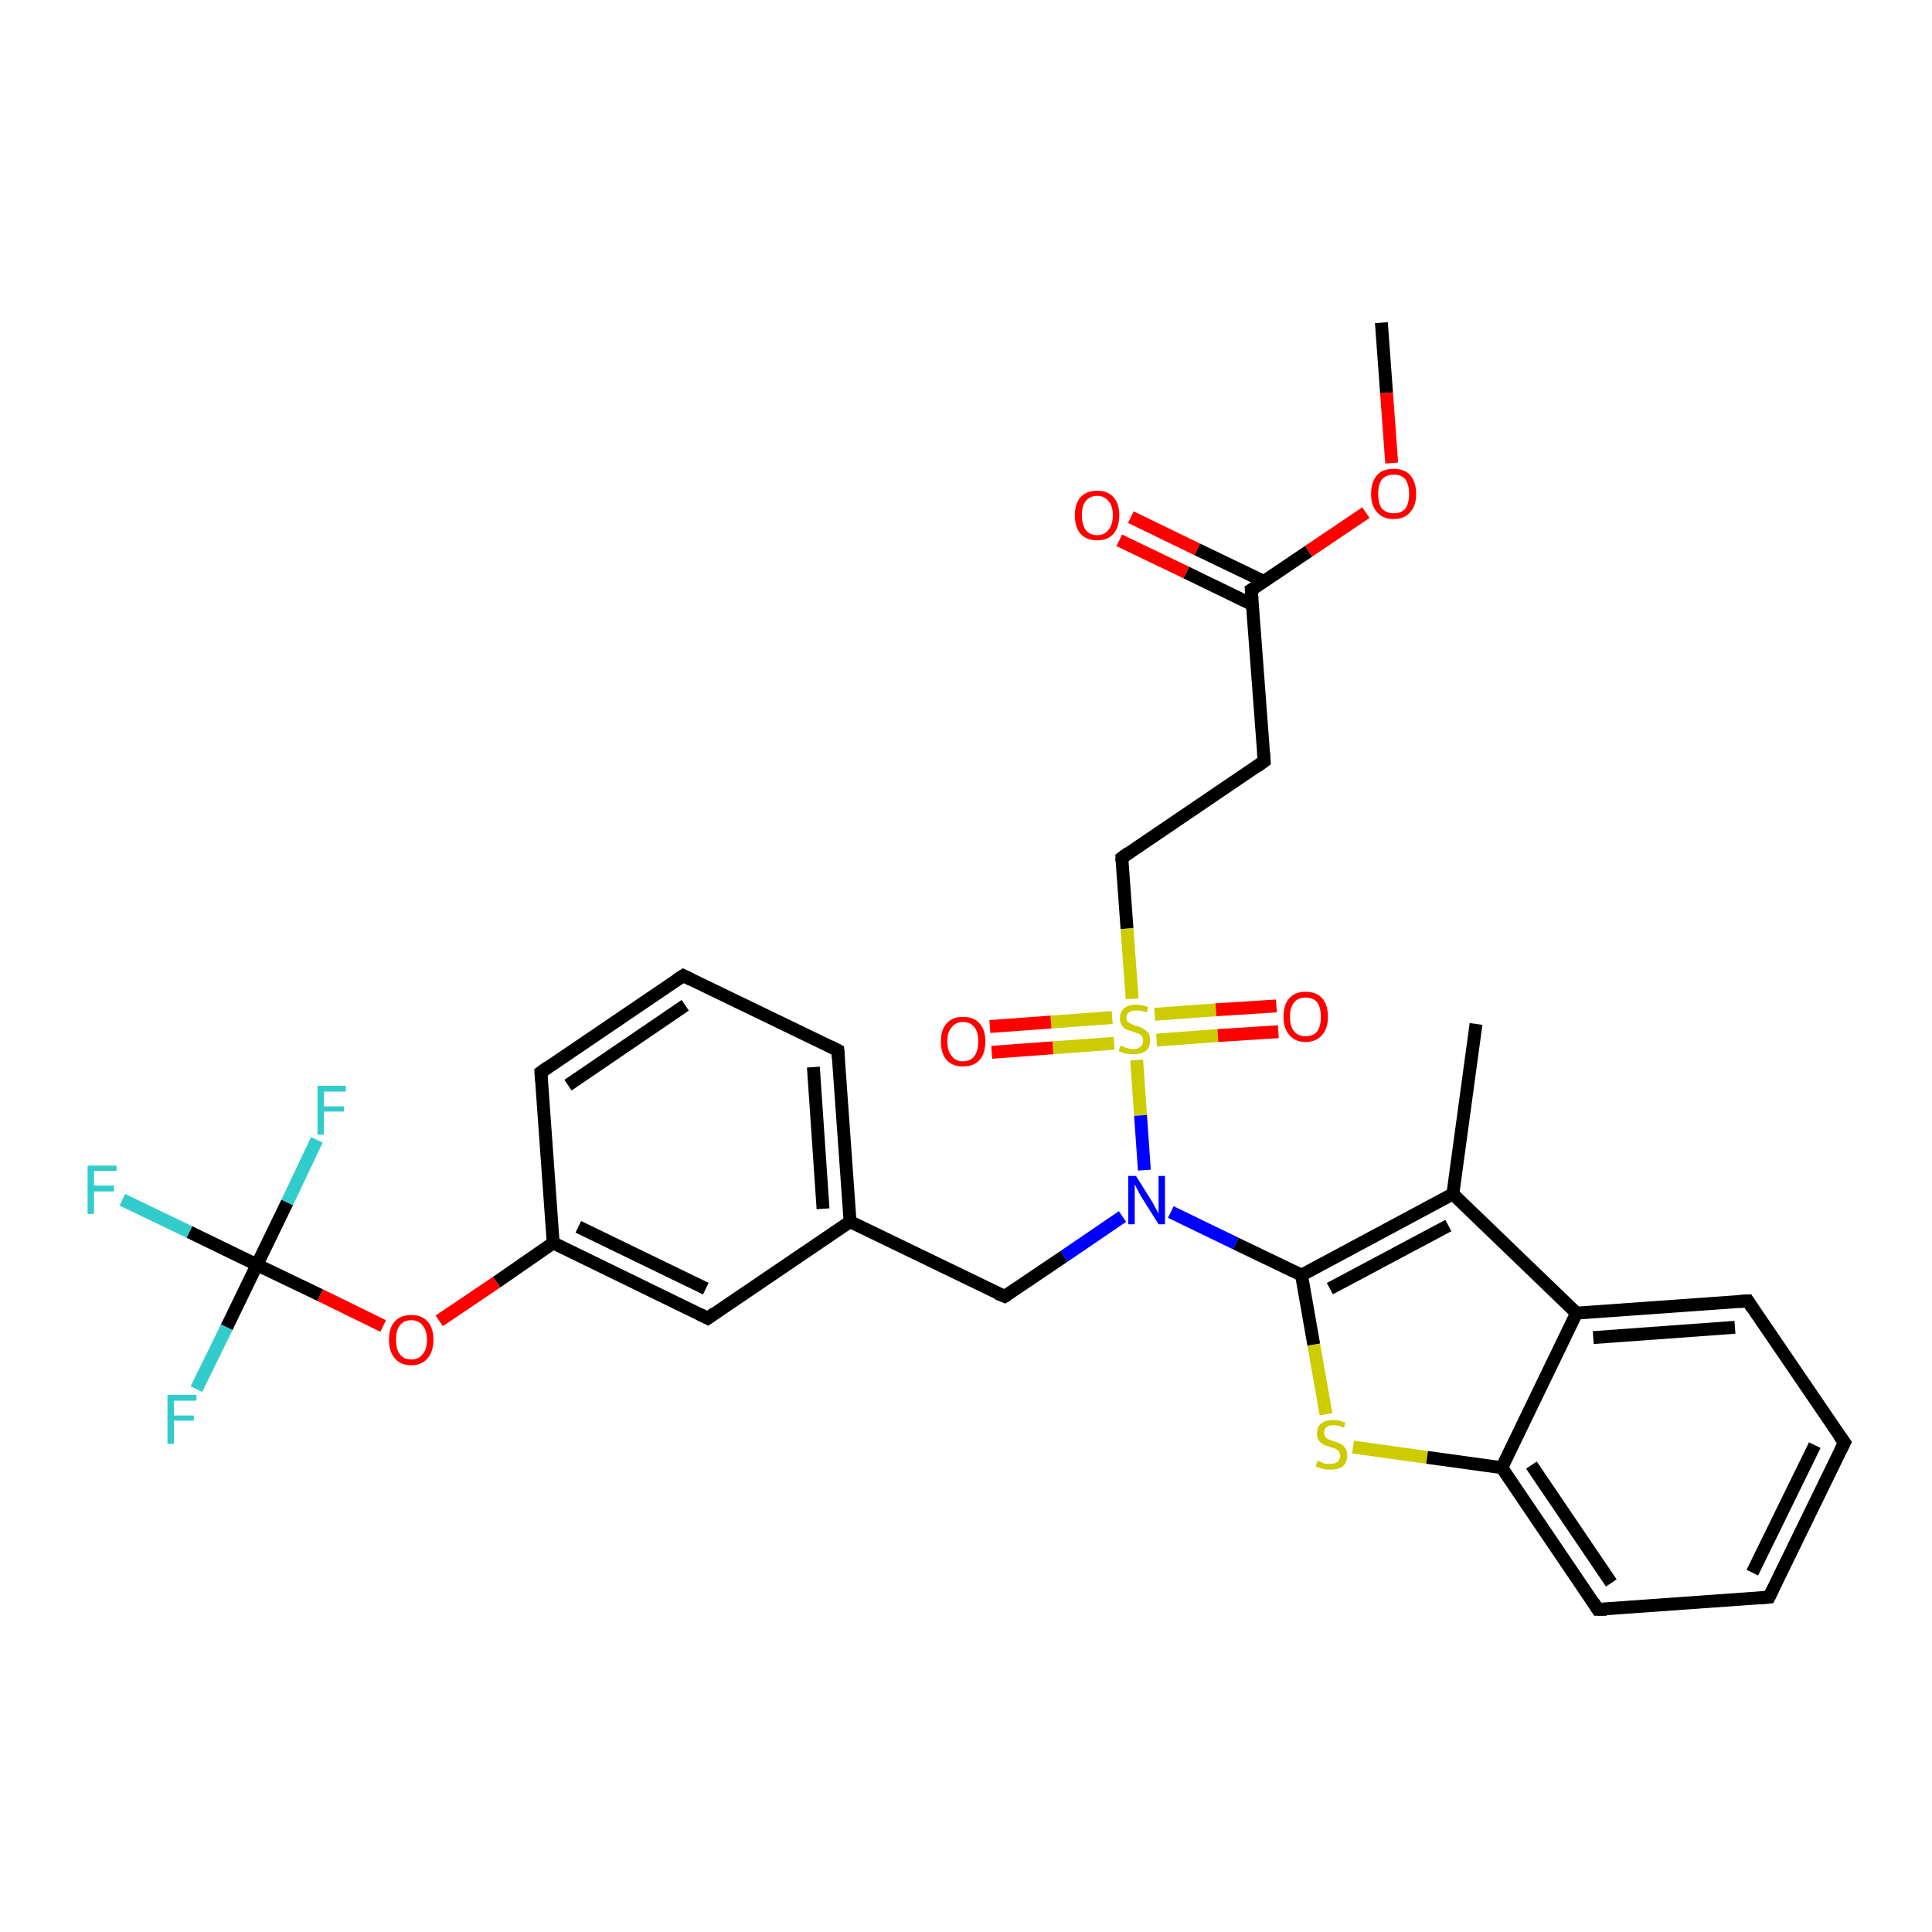 <?xml version='1.0' encoding='iso-8859-1'?>
<svg version='1.1' baseProfile='full'
              xmlns='http://www.w3.org/2000/svg'
                      xmlns:rdkit='http://www.rdkit.org/xml'
                      xmlns:xlink='http://www.w3.org/1999/xlink'
                  xml:space='preserve'
width='300px' height='300px' viewBox='0 0 300 300'>
<!-- END OF HEADER -->
<rect style='opacity:1.0;fill:#FFFFFF;stroke:none' width='300.0' height='300.0' x='0.0' y='0.0'> </rect>
<path class='bond-0 atom-0 atom-1' d='M 214.5,50.1 L 215.3,61.0' style='fill:none;fill-rule:evenodd;stroke:#000000;stroke-width:2.0px;stroke-linecap:butt;stroke-linejoin:miter;stroke-opacity:1' />
<path class='bond-0 atom-0 atom-1' d='M 215.3,61.0 L 216.1,71.9' style='fill:none;fill-rule:evenodd;stroke:#FF0000;stroke-width:2.0px;stroke-linecap:butt;stroke-linejoin:miter;stroke-opacity:1' />
<path class='bond-1 atom-1 atom-2' d='M 212.1,79.6 L 203.2,85.6' style='fill:none;fill-rule:evenodd;stroke:#FF0000;stroke-width:2.0px;stroke-linecap:butt;stroke-linejoin:miter;stroke-opacity:1' />
<path class='bond-1 atom-1 atom-2' d='M 203.2,85.6 L 194.3,91.6' style='fill:none;fill-rule:evenodd;stroke:#000000;stroke-width:2.0px;stroke-linecap:butt;stroke-linejoin:miter;stroke-opacity:1' />
<path class='bond-2 atom-2 atom-3' d='M 196.3,90.3 L 185.9,85.3' style='fill:none;fill-rule:evenodd;stroke:#000000;stroke-width:2.0px;stroke-linecap:butt;stroke-linejoin:miter;stroke-opacity:1' />
<path class='bond-2 atom-2 atom-3' d='M 185.9,85.3 L 175.6,80.3' style='fill:none;fill-rule:evenodd;stroke:#FF0000;stroke-width:2.0px;stroke-linecap:butt;stroke-linejoin:miter;stroke-opacity:1' />
<path class='bond-2 atom-2 atom-3' d='M 194.5,93.9 L 184.2,88.9' style='fill:none;fill-rule:evenodd;stroke:#000000;stroke-width:2.0px;stroke-linecap:butt;stroke-linejoin:miter;stroke-opacity:1' />
<path class='bond-2 atom-2 atom-3' d='M 184.2,88.9 L 173.8,83.9' style='fill:none;fill-rule:evenodd;stroke:#FF0000;stroke-width:2.0px;stroke-linecap:butt;stroke-linejoin:miter;stroke-opacity:1' />
<path class='bond-3 atom-2 atom-4' d='M 194.3,91.6 L 196.3,118.2' style='fill:none;fill-rule:evenodd;stroke:#000000;stroke-width:2.0px;stroke-linecap:butt;stroke-linejoin:miter;stroke-opacity:1' />
<path class='bond-4 atom-4 atom-5' d='M 196.3,118.2 L 174.2,133.2' style='fill:none;fill-rule:evenodd;stroke:#000000;stroke-width:2.0px;stroke-linecap:butt;stroke-linejoin:miter;stroke-opacity:1' />
<path class='bond-5 atom-5 atom-6' d='M 174.2,133.2 L 175.0,144.2' style='fill:none;fill-rule:evenodd;stroke:#000000;stroke-width:2.0px;stroke-linecap:butt;stroke-linejoin:miter;stroke-opacity:1' />
<path class='bond-5 atom-5 atom-6' d='M 175.0,144.2 L 175.8,155.1' style='fill:none;fill-rule:evenodd;stroke:#CCCC00;stroke-width:2.0px;stroke-linecap:butt;stroke-linejoin:miter;stroke-opacity:1' />
<path class='bond-6 atom-6 atom-7' d='M 179.6,161.5 L 189.1,160.8' style='fill:none;fill-rule:evenodd;stroke:#CCCC00;stroke-width:2.0px;stroke-linecap:butt;stroke-linejoin:miter;stroke-opacity:1' />
<path class='bond-6 atom-6 atom-7' d='M 189.1,160.8 L 198.5,160.2' style='fill:none;fill-rule:evenodd;stroke:#FF0000;stroke-width:2.0px;stroke-linecap:butt;stroke-linejoin:miter;stroke-opacity:1' />
<path class='bond-6 atom-6 atom-7' d='M 179.3,157.5 L 188.8,156.8' style='fill:none;fill-rule:evenodd;stroke:#CCCC00;stroke-width:2.0px;stroke-linecap:butt;stroke-linejoin:miter;stroke-opacity:1' />
<path class='bond-6 atom-6 atom-7' d='M 188.8,156.8 L 198.2,156.2' style='fill:none;fill-rule:evenodd;stroke:#FF0000;stroke-width:2.0px;stroke-linecap:butt;stroke-linejoin:miter;stroke-opacity:1' />
<path class='bond-7 atom-6 atom-8' d='M 172.7,158.0 L 163.2,158.7' style='fill:none;fill-rule:evenodd;stroke:#CCCC00;stroke-width:2.0px;stroke-linecap:butt;stroke-linejoin:miter;stroke-opacity:1' />
<path class='bond-7 atom-6 atom-8' d='M 163.2,158.7 L 153.7,159.4' style='fill:none;fill-rule:evenodd;stroke:#FF0000;stroke-width:2.0px;stroke-linecap:butt;stroke-linejoin:miter;stroke-opacity:1' />
<path class='bond-7 atom-6 atom-8' d='M 173.0,162.0 L 163.5,162.7' style='fill:none;fill-rule:evenodd;stroke:#CCCC00;stroke-width:2.0px;stroke-linecap:butt;stroke-linejoin:miter;stroke-opacity:1' />
<path class='bond-7 atom-6 atom-8' d='M 163.5,162.7 L 154.0,163.4' style='fill:none;fill-rule:evenodd;stroke:#FF0000;stroke-width:2.0px;stroke-linecap:butt;stroke-linejoin:miter;stroke-opacity:1' />
<path class='bond-8 atom-6 atom-9' d='M 176.5,164.6 L 177.1,173.2' style='fill:none;fill-rule:evenodd;stroke:#CCCC00;stroke-width:2.0px;stroke-linecap:butt;stroke-linejoin:miter;stroke-opacity:1' />
<path class='bond-8 atom-6 atom-9' d='M 177.1,173.2 L 177.7,181.7' style='fill:none;fill-rule:evenodd;stroke:#0000FF;stroke-width:2.0px;stroke-linecap:butt;stroke-linejoin:miter;stroke-opacity:1' />
<path class='bond-9 atom-9 atom-10' d='M 174.3,188.9 L 165.2,195.1' style='fill:none;fill-rule:evenodd;stroke:#0000FF;stroke-width:2.0px;stroke-linecap:butt;stroke-linejoin:miter;stroke-opacity:1' />
<path class='bond-9 atom-9 atom-10' d='M 165.2,195.1 L 156.0,201.3' style='fill:none;fill-rule:evenodd;stroke:#000000;stroke-width:2.0px;stroke-linecap:butt;stroke-linejoin:miter;stroke-opacity:1' />
<path class='bond-10 atom-10 atom-11' d='M 156.0,201.3 L 132.0,189.7' style='fill:none;fill-rule:evenodd;stroke:#000000;stroke-width:2.0px;stroke-linecap:butt;stroke-linejoin:miter;stroke-opacity:1' />
<path class='bond-11 atom-11 atom-12' d='M 132.0,189.7 L 130.1,163.1' style='fill:none;fill-rule:evenodd;stroke:#000000;stroke-width:2.0px;stroke-linecap:butt;stroke-linejoin:miter;stroke-opacity:1' />
<path class='bond-11 atom-11 atom-12' d='M 127.8,187.7 L 126.3,165.7' style='fill:none;fill-rule:evenodd;stroke:#000000;stroke-width:2.0px;stroke-linecap:butt;stroke-linejoin:miter;stroke-opacity:1' />
<path class='bond-12 atom-12 atom-13' d='M 130.1,163.1 L 106.1,151.5' style='fill:none;fill-rule:evenodd;stroke:#000000;stroke-width:2.0px;stroke-linecap:butt;stroke-linejoin:miter;stroke-opacity:1' />
<path class='bond-13 atom-13 atom-14' d='M 106.1,151.5 L 84.0,166.5' style='fill:none;fill-rule:evenodd;stroke:#000000;stroke-width:2.0px;stroke-linecap:butt;stroke-linejoin:miter;stroke-opacity:1' />
<path class='bond-13 atom-13 atom-14' d='M 106.4,156.1 L 88.2,168.5' style='fill:none;fill-rule:evenodd;stroke:#000000;stroke-width:2.0px;stroke-linecap:butt;stroke-linejoin:miter;stroke-opacity:1' />
<path class='bond-14 atom-14 atom-15' d='M 84.0,166.5 L 85.9,193.0' style='fill:none;fill-rule:evenodd;stroke:#000000;stroke-width:2.0px;stroke-linecap:butt;stroke-linejoin:miter;stroke-opacity:1' />
<path class='bond-15 atom-15 atom-16' d='M 85.9,193.0 L 77.1,199.1' style='fill:none;fill-rule:evenodd;stroke:#000000;stroke-width:2.0px;stroke-linecap:butt;stroke-linejoin:miter;stroke-opacity:1' />
<path class='bond-15 atom-15 atom-16' d='M 77.1,199.1 L 68.2,205.1' style='fill:none;fill-rule:evenodd;stroke:#FF0000;stroke-width:2.0px;stroke-linecap:butt;stroke-linejoin:miter;stroke-opacity:1' />
<path class='bond-16 atom-16 atom-17' d='M 59.5,205.9 L 49.7,201.1' style='fill:none;fill-rule:evenodd;stroke:#FF0000;stroke-width:2.0px;stroke-linecap:butt;stroke-linejoin:miter;stroke-opacity:1' />
<path class='bond-16 atom-16 atom-17' d='M 49.7,201.1 L 39.9,196.4' style='fill:none;fill-rule:evenodd;stroke:#000000;stroke-width:2.0px;stroke-linecap:butt;stroke-linejoin:miter;stroke-opacity:1' />
<path class='bond-17 atom-17 atom-18' d='M 39.9,196.4 L 29.4,191.3' style='fill:none;fill-rule:evenodd;stroke:#000000;stroke-width:2.0px;stroke-linecap:butt;stroke-linejoin:miter;stroke-opacity:1' />
<path class='bond-17 atom-17 atom-18' d='M 29.4,191.3 L 19.0,186.3' style='fill:none;fill-rule:evenodd;stroke:#33CCCC;stroke-width:2.0px;stroke-linecap:butt;stroke-linejoin:miter;stroke-opacity:1' />
<path class='bond-18 atom-17 atom-19' d='M 39.9,196.4 L 35.2,206.1' style='fill:none;fill-rule:evenodd;stroke:#000000;stroke-width:2.0px;stroke-linecap:butt;stroke-linejoin:miter;stroke-opacity:1' />
<path class='bond-18 atom-17 atom-19' d='M 35.2,206.1 L 30.5,215.7' style='fill:none;fill-rule:evenodd;stroke:#33CCCC;stroke-width:2.0px;stroke-linecap:butt;stroke-linejoin:miter;stroke-opacity:1' />
<path class='bond-19 atom-17 atom-20' d='M 39.9,196.4 L 44.6,186.7' style='fill:none;fill-rule:evenodd;stroke:#000000;stroke-width:2.0px;stroke-linecap:butt;stroke-linejoin:miter;stroke-opacity:1' />
<path class='bond-19 atom-17 atom-20' d='M 44.6,186.7 L 49.2,177.0' style='fill:none;fill-rule:evenodd;stroke:#33CCCC;stroke-width:2.0px;stroke-linecap:butt;stroke-linejoin:miter;stroke-opacity:1' />
<path class='bond-20 atom-15 atom-21' d='M 85.9,193.0 L 109.9,204.7' style='fill:none;fill-rule:evenodd;stroke:#000000;stroke-width:2.0px;stroke-linecap:butt;stroke-linejoin:miter;stroke-opacity:1' />
<path class='bond-20 atom-15 atom-21' d='M 89.8,190.5 L 109.6,200.1' style='fill:none;fill-rule:evenodd;stroke:#000000;stroke-width:2.0px;stroke-linecap:butt;stroke-linejoin:miter;stroke-opacity:1' />
<path class='bond-21 atom-9 atom-22' d='M 181.8,188.2 L 191.9,193.1' style='fill:none;fill-rule:evenodd;stroke:#0000FF;stroke-width:2.0px;stroke-linecap:butt;stroke-linejoin:miter;stroke-opacity:1' />
<path class='bond-21 atom-9 atom-22' d='M 191.9,193.1 L 202.1,198.0' style='fill:none;fill-rule:evenodd;stroke:#000000;stroke-width:2.0px;stroke-linecap:butt;stroke-linejoin:miter;stroke-opacity:1' />
<path class='bond-22 atom-22 atom-23' d='M 202.1,198.0 L 204.0,208.8' style='fill:none;fill-rule:evenodd;stroke:#000000;stroke-width:2.0px;stroke-linecap:butt;stroke-linejoin:miter;stroke-opacity:1' />
<path class='bond-22 atom-22 atom-23' d='M 204.0,208.8 L 205.9,219.6' style='fill:none;fill-rule:evenodd;stroke:#CCCC00;stroke-width:2.0px;stroke-linecap:butt;stroke-linejoin:miter;stroke-opacity:1' />
<path class='bond-23 atom-23 atom-24' d='M 210.1,224.7 L 221.6,226.3' style='fill:none;fill-rule:evenodd;stroke:#CCCC00;stroke-width:2.0px;stroke-linecap:butt;stroke-linejoin:miter;stroke-opacity:1' />
<path class='bond-23 atom-23 atom-24' d='M 221.6,226.3 L 233.2,227.9' style='fill:none;fill-rule:evenodd;stroke:#000000;stroke-width:2.0px;stroke-linecap:butt;stroke-linejoin:miter;stroke-opacity:1' />
<path class='bond-24 atom-24 atom-25' d='M 233.2,227.9 L 248.1,249.9' style='fill:none;fill-rule:evenodd;stroke:#000000;stroke-width:2.0px;stroke-linecap:butt;stroke-linejoin:miter;stroke-opacity:1' />
<path class='bond-24 atom-24 atom-25' d='M 237.8,227.5 L 250.2,245.8' style='fill:none;fill-rule:evenodd;stroke:#000000;stroke-width:2.0px;stroke-linecap:butt;stroke-linejoin:miter;stroke-opacity:1' />
<path class='bond-25 atom-25 atom-26' d='M 248.1,249.9 L 274.7,248.0' style='fill:none;fill-rule:evenodd;stroke:#000000;stroke-width:2.0px;stroke-linecap:butt;stroke-linejoin:miter;stroke-opacity:1' />
<path class='bond-26 atom-26 atom-27' d='M 274.7,248.0 L 286.4,224.0' style='fill:none;fill-rule:evenodd;stroke:#000000;stroke-width:2.0px;stroke-linecap:butt;stroke-linejoin:miter;stroke-opacity:1' />
<path class='bond-26 atom-26 atom-27' d='M 272.1,244.2 L 281.8,224.4' style='fill:none;fill-rule:evenodd;stroke:#000000;stroke-width:2.0px;stroke-linecap:butt;stroke-linejoin:miter;stroke-opacity:1' />
<path class='bond-27 atom-27 atom-28' d='M 286.4,224.0 L 271.4,202.0' style='fill:none;fill-rule:evenodd;stroke:#000000;stroke-width:2.0px;stroke-linecap:butt;stroke-linejoin:miter;stroke-opacity:1' />
<path class='bond-28 atom-28 atom-29' d='M 271.4,202.0 L 244.8,203.9' style='fill:none;fill-rule:evenodd;stroke:#000000;stroke-width:2.0px;stroke-linecap:butt;stroke-linejoin:miter;stroke-opacity:1' />
<path class='bond-28 atom-28 atom-29' d='M 269.4,206.1 L 247.4,207.7' style='fill:none;fill-rule:evenodd;stroke:#000000;stroke-width:2.0px;stroke-linecap:butt;stroke-linejoin:miter;stroke-opacity:1' />
<path class='bond-29 atom-29 atom-30' d='M 244.8,203.9 L 225.6,185.4' style='fill:none;fill-rule:evenodd;stroke:#000000;stroke-width:2.0px;stroke-linecap:butt;stroke-linejoin:miter;stroke-opacity:1' />
<path class='bond-30 atom-30 atom-31' d='M 225.6,185.4 L 229.2,159.0' style='fill:none;fill-rule:evenodd;stroke:#000000;stroke-width:2.0px;stroke-linecap:butt;stroke-linejoin:miter;stroke-opacity:1' />
<path class='bond-31 atom-21 atom-11' d='M 109.9,204.7 L 132.0,189.7' style='fill:none;fill-rule:evenodd;stroke:#000000;stroke-width:2.0px;stroke-linecap:butt;stroke-linejoin:miter;stroke-opacity:1' />
<path class='bond-32 atom-30 atom-22' d='M 225.6,185.4 L 202.1,198.0' style='fill:none;fill-rule:evenodd;stroke:#000000;stroke-width:2.0px;stroke-linecap:butt;stroke-linejoin:miter;stroke-opacity:1' />
<path class='bond-32 atom-30 atom-22' d='M 224.9,190.3 L 206.5,200.1' style='fill:none;fill-rule:evenodd;stroke:#000000;stroke-width:2.0px;stroke-linecap:butt;stroke-linejoin:miter;stroke-opacity:1' />
<path class='bond-33 atom-29 atom-24' d='M 244.8,203.9 L 233.2,227.9' style='fill:none;fill-rule:evenodd;stroke:#000000;stroke-width:2.0px;stroke-linecap:butt;stroke-linejoin:miter;stroke-opacity:1' />
<path d='M 194.8,91.3 L 194.3,91.6 L 194.4,92.9' style='fill:none;stroke:#000000;stroke-width:2.0px;stroke-linecap:butt;stroke-linejoin:miter;stroke-opacity:1;' />
<path d='M 196.2,116.9 L 196.3,118.2 L 195.2,119.0' style='fill:none;stroke:#000000;stroke-width:2.0px;stroke-linecap:butt;stroke-linejoin:miter;stroke-opacity:1;' />
<path d='M 175.3,132.4 L 174.2,133.2 L 174.2,133.7' style='fill:none;stroke:#000000;stroke-width:2.0px;stroke-linecap:butt;stroke-linejoin:miter;stroke-opacity:1;' />
<path d='M 156.5,201.0 L 156.0,201.3 L 154.8,200.8' style='fill:none;stroke:#000000;stroke-width:2.0px;stroke-linecap:butt;stroke-linejoin:miter;stroke-opacity:1;' />
<path d='M 130.2,164.4 L 130.1,163.1 L 128.9,162.5' style='fill:none;stroke:#000000;stroke-width:2.0px;stroke-linecap:butt;stroke-linejoin:miter;stroke-opacity:1;' />
<path d='M 107.3,152.1 L 106.1,151.5 L 105.0,152.2' style='fill:none;stroke:#000000;stroke-width:2.0px;stroke-linecap:butt;stroke-linejoin:miter;stroke-opacity:1;' />
<path d='M 85.1,165.7 L 84.0,166.5 L 84.1,167.8' style='fill:none;stroke:#000000;stroke-width:2.0px;stroke-linecap:butt;stroke-linejoin:miter;stroke-opacity:1;' />
<path d='M 108.7,204.1 L 109.9,204.7 L 111.0,203.9' style='fill:none;stroke:#000000;stroke-width:2.0px;stroke-linecap:butt;stroke-linejoin:miter;stroke-opacity:1;' />
<path d='M 247.4,248.8 L 248.1,249.9 L 249.5,249.9' style='fill:none;stroke:#000000;stroke-width:2.0px;stroke-linecap:butt;stroke-linejoin:miter;stroke-opacity:1;' />
<path d='M 273.4,248.1 L 274.7,248.0 L 275.3,246.8' style='fill:none;stroke:#000000;stroke-width:2.0px;stroke-linecap:butt;stroke-linejoin:miter;stroke-opacity:1;' />
<path d='M 285.8,225.2 L 286.4,224.0 L 285.6,222.9' style='fill:none;stroke:#000000;stroke-width:2.0px;stroke-linecap:butt;stroke-linejoin:miter;stroke-opacity:1;' />
<path d='M 272.1,203.1 L 271.4,202.0 L 270.1,202.1' style='fill:none;stroke:#000000;stroke-width:2.0px;stroke-linecap:butt;stroke-linejoin:miter;stroke-opacity:1;' />
<path class='atom-1' d='M 212.9 76.7
Q 212.9 74.9, 213.8 73.8
Q 214.7 72.8, 216.4 72.8
Q 218.1 72.8, 219.0 73.8
Q 219.9 74.9, 219.9 76.7
Q 219.9 78.5, 219.0 79.5
Q 218.1 80.6, 216.4 80.6
Q 214.7 80.6, 213.8 79.5
Q 212.9 78.5, 212.9 76.7
M 216.4 79.7
Q 217.6 79.7, 218.2 79.0
Q 218.8 78.2, 218.8 76.7
Q 218.8 75.2, 218.2 74.4
Q 217.6 73.7, 216.4 73.7
Q 215.3 73.7, 214.6 74.4
Q 214.0 75.2, 214.0 76.7
Q 214.0 78.2, 214.6 79.0
Q 215.3 79.7, 216.4 79.7
' fill='#FF0000'/>
<path class='atom-3' d='M 166.9 80.0
Q 166.9 78.2, 167.8 77.2
Q 168.7 76.2, 170.4 76.2
Q 172.0 76.2, 172.9 77.2
Q 173.8 78.2, 173.8 80.0
Q 173.8 81.8, 172.9 82.9
Q 172.0 83.9, 170.4 83.9
Q 168.7 83.9, 167.8 82.9
Q 166.9 81.9, 166.9 80.0
M 170.4 83.1
Q 171.5 83.1, 172.1 82.3
Q 172.8 81.5, 172.8 80.0
Q 172.8 78.5, 172.1 77.8
Q 171.5 77.0, 170.4 77.0
Q 169.2 77.0, 168.6 77.8
Q 168.0 78.5, 168.0 80.0
Q 168.0 81.5, 168.6 82.3
Q 169.2 83.1, 170.4 83.1
' fill='#FF0000'/>
<path class='atom-6' d='M 174.0 162.4
Q 174.1 162.4, 174.4 162.5
Q 174.8 162.7, 175.2 162.8
Q 175.6 162.9, 176.0 162.9
Q 176.7 162.9, 177.1 162.5
Q 177.5 162.2, 177.5 161.6
Q 177.5 161.2, 177.3 160.9
Q 177.1 160.6, 176.8 160.5
Q 176.4 160.4, 175.9 160.2
Q 175.2 160.0, 174.8 159.8
Q 174.4 159.6, 174.2 159.2
Q 173.9 158.8, 173.9 158.1
Q 173.9 157.2, 174.5 156.6
Q 175.2 156.0, 176.4 156.0
Q 177.3 156.0, 178.3 156.4
L 178.1 157.2
Q 177.2 156.9, 176.5 156.9
Q 175.7 156.9, 175.3 157.2
Q 174.9 157.5, 174.9 158.0
Q 174.9 158.4, 175.1 158.7
Q 175.4 158.9, 175.7 159.0
Q 176.0 159.2, 176.5 159.3
Q 177.2 159.5, 177.6 159.8
Q 178.0 160.0, 178.3 160.4
Q 178.6 160.8, 178.6 161.6
Q 178.6 162.6, 177.9 163.2
Q 177.2 163.7, 176.0 163.7
Q 175.3 163.7, 174.8 163.6
Q 174.3 163.5, 173.7 163.2
L 174.0 162.4
' fill='#CCCC00'/>
<path class='atom-7' d='M 199.3 157.9
Q 199.3 156.0, 200.2 155.0
Q 201.1 154.0, 202.7 154.0
Q 204.4 154.0, 205.3 155.0
Q 206.2 156.0, 206.2 157.9
Q 206.2 159.7, 205.3 160.7
Q 204.4 161.8, 202.7 161.8
Q 201.1 161.8, 200.2 160.7
Q 199.3 159.7, 199.3 157.9
M 202.7 160.9
Q 203.9 160.9, 204.5 160.2
Q 205.1 159.4, 205.1 157.9
Q 205.1 156.4, 204.5 155.6
Q 203.9 154.9, 202.7 154.9
Q 201.6 154.9, 201.0 155.6
Q 200.3 156.4, 200.3 157.9
Q 200.3 159.4, 201.0 160.2
Q 201.6 160.9, 202.7 160.9
' fill='#FF0000'/>
<path class='atom-8' d='M 146.1 161.7
Q 146.1 159.9, 147.0 158.9
Q 147.9 157.9, 149.5 157.9
Q 151.2 157.9, 152.1 158.9
Q 153.0 159.9, 153.0 161.7
Q 153.0 163.6, 152.1 164.6
Q 151.2 165.6, 149.5 165.6
Q 147.9 165.6, 147.0 164.6
Q 146.1 163.6, 146.1 161.7
M 149.5 164.8
Q 150.7 164.8, 151.3 164.0
Q 151.9 163.2, 151.9 161.7
Q 151.9 160.2, 151.3 159.5
Q 150.7 158.7, 149.5 158.7
Q 148.4 158.7, 147.8 159.5
Q 147.1 160.2, 147.1 161.7
Q 147.1 163.2, 147.8 164.0
Q 148.4 164.8, 149.5 164.8
' fill='#FF0000'/>
<path class='atom-9' d='M 176.4 182.6
L 178.9 186.6
Q 179.1 187.0, 179.5 187.7
Q 179.9 188.4, 179.9 188.5
L 179.9 182.6
L 180.9 182.6
L 180.9 190.1
L 179.9 190.1
L 177.2 185.8
Q 176.9 185.3, 176.6 184.7
Q 176.3 184.1, 176.2 183.9
L 176.2 190.1
L 175.2 190.1
L 175.2 182.6
L 176.4 182.6
' fill='#0000FF'/>
<path class='atom-16' d='M 60.4 208.0
Q 60.4 206.2, 61.3 205.2
Q 62.2 204.2, 63.9 204.2
Q 65.5 204.2, 66.4 205.2
Q 67.3 206.2, 67.3 208.0
Q 67.3 209.9, 66.4 210.9
Q 65.5 212.0, 63.9 212.0
Q 62.2 212.0, 61.3 210.9
Q 60.4 209.9, 60.4 208.0
M 63.9 211.1
Q 65.0 211.1, 65.6 210.3
Q 66.3 209.6, 66.3 208.0
Q 66.3 206.6, 65.6 205.8
Q 65.0 205.0, 63.9 205.0
Q 62.7 205.0, 62.1 205.8
Q 61.5 206.5, 61.5 208.0
Q 61.5 209.6, 62.1 210.3
Q 62.7 211.1, 63.9 211.1
' fill='#FF0000'/>
<path class='atom-18' d='M 13.6 181.0
L 18.1 181.0
L 18.1 181.8
L 14.6 181.8
L 14.6 184.1
L 17.7 184.1
L 17.7 185.0
L 14.6 185.0
L 14.6 188.5
L 13.6 188.5
L 13.6 181.0
' fill='#33CCCC'/>
<path class='atom-19' d='M 26.0 216.6
L 30.5 216.6
L 30.5 217.5
L 27.0 217.5
L 27.0 219.8
L 30.1 219.8
L 30.1 220.6
L 27.0 220.6
L 27.0 224.2
L 26.0 224.2
L 26.0 216.6
' fill='#33CCCC'/>
<path class='atom-20' d='M 49.3 168.6
L 53.7 168.6
L 53.7 169.5
L 50.3 169.5
L 50.3 171.8
L 53.4 171.8
L 53.4 172.6
L 50.3 172.6
L 50.3 176.2
L 49.3 176.2
L 49.3 168.6
' fill='#33CCCC'/>
<path class='atom-23' d='M 204.6 226.8
Q 204.7 226.9, 205.1 227.0
Q 205.4 227.2, 205.8 227.3
Q 206.2 227.3, 206.6 227.3
Q 207.3 227.3, 207.7 227.0
Q 208.1 226.6, 208.1 226.0
Q 208.1 225.6, 207.9 225.4
Q 207.7 225.1, 207.4 225.0
Q 207.1 224.8, 206.5 224.7
Q 205.9 224.5, 205.5 224.3
Q 205.1 224.1, 204.8 223.7
Q 204.5 223.3, 204.5 222.6
Q 204.5 221.6, 205.1 221.1
Q 205.8 220.5, 207.1 220.5
Q 207.9 220.5, 208.9 220.9
L 208.7 221.7
Q 207.8 221.3, 207.1 221.3
Q 206.4 221.3, 206.0 221.6
Q 205.6 221.9, 205.6 222.5
Q 205.6 222.9, 205.8 223.1
Q 206.0 223.4, 206.3 223.5
Q 206.6 223.6, 207.1 223.8
Q 207.8 224.0, 208.2 224.2
Q 208.6 224.4, 208.9 224.9
Q 209.2 225.3, 209.2 226.0
Q 209.2 227.1, 208.5 227.7
Q 207.8 228.2, 206.6 228.2
Q 205.9 228.2, 205.4 228.1
Q 204.9 227.9, 204.3 227.7
L 204.6 226.8
' fill='#CCCC00'/>
</svg>
